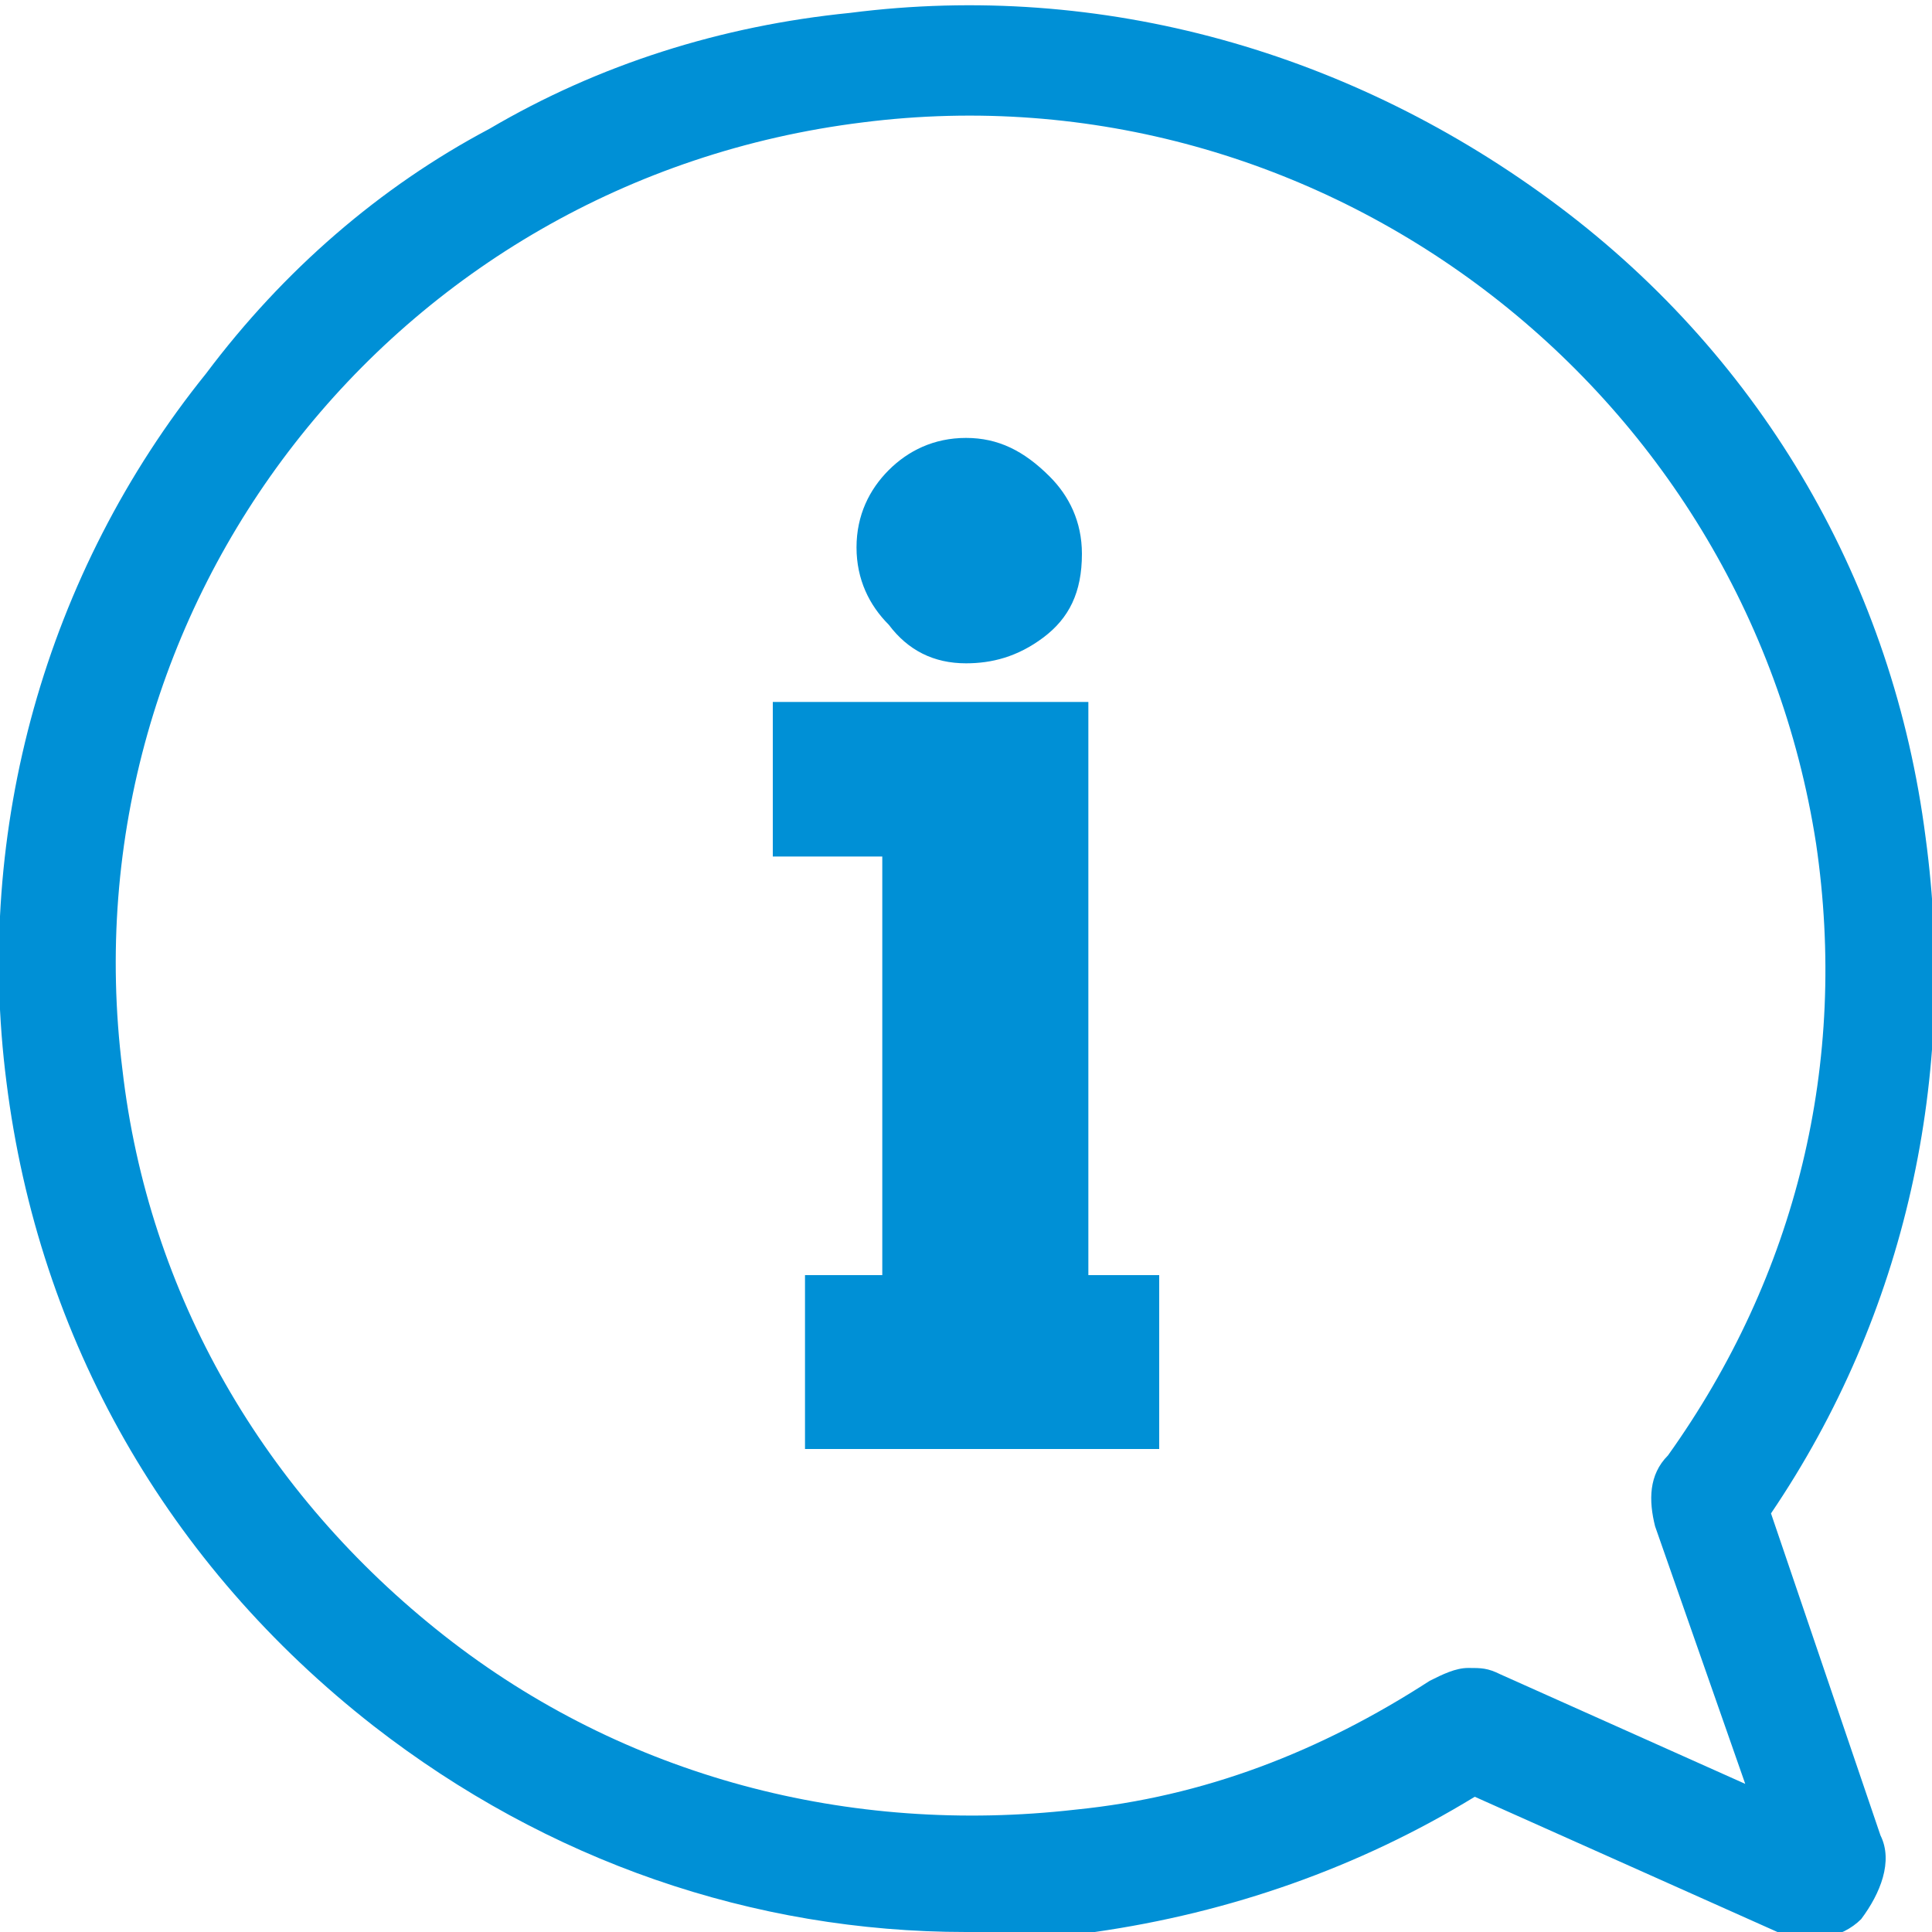 <?xml version="1.0" encoding="utf-8"?>
<!-- Generator: Adobe Illustrator 28.3.0, SVG Export Plug-In . SVG Version: 6.00 Build 0)  -->
<svg version="1.1" id="Layer_1" xmlns="http://www.w3.org/2000/svg" xmlns:xlink="http://www.w3.org/1999/xlink" x="0px" y="0px"
	 viewBox="0 0 30 30" style="enable-background:new 0 0 30 30;" xml:space="preserve">
<style type="text/css">
	.st0{fill:#0090D6;}
</style>
<g>
	<path class="st0" d="M15,10.3c0.4,0,0.8-0.1,1.2-0.4c0.4-0.3,0.6-0.7,0.6-1.3c0-0.5-0.2-0.9-0.5-1.2C15.9,7,15.5,6.8,15,6.8
		c-0.5,0-0.9,0.2-1.2,0.5c-0.3,0.3-0.5,0.7-0.5,1.2c0,0.5,0.2,0.9,0.5,1.2C14.1,10.1,14.5,10.3,15,10.3z"/>
	<polygon class="st0" points="16.9,10.9 12,10.9 12,13.3 13.7,13.3 13.7,19.8 12.5,19.8 12.5,22.5 18,22.5 18,19.8 16.9,19.8 	"/>
	<path class="st0" d="M3.2,5.8C4.4,4.2,5.9,2.9,7.6,2c1.7-1,3.6-1.6,5.6-1.8c3.9-0.5,7.8,0.6,11,3c3.2,2.4,5.2,5.9,5.7,9.8
		c0.5,3.7-0.3,7.4-2.4,10.5l1.7,5c0.2,0.4,0,0.9-0.3,1.3c-0.3,0.3-0.8,0.4-1.3,0.2l-4.7-2.1c-1.8,1.1-3.8,1.8-5.9,2.1
		C16.2,30,15.6,30,15,30c-3.3,0-6.5-1.1-9.2-3.2c-3.2-2.5-5.2-6-5.7-10C-0.4,12.9,0.7,8.9,3.2,5.8z M1.9,16.6c0.4,3.5,2.2,6.6,5,8.8
		c2.8,2.2,6.3,3.1,9.8,2.7c2-0.2,3.8-0.9,5.5-2c0.2-0.1,0.4-0.2,0.6-0.2c0.2,0,0.3,0,0.5,0.1l3.8,1.7l-1.4-4
		c-0.1-0.4-0.1-0.8,0.2-1.1c2-2.8,2.8-6.1,2.3-9.5C27.1,6,20.5,1,13.4,1.9C6.1,2.8,1,9.4,1.9,16.6z"/>
</g>
</svg>
